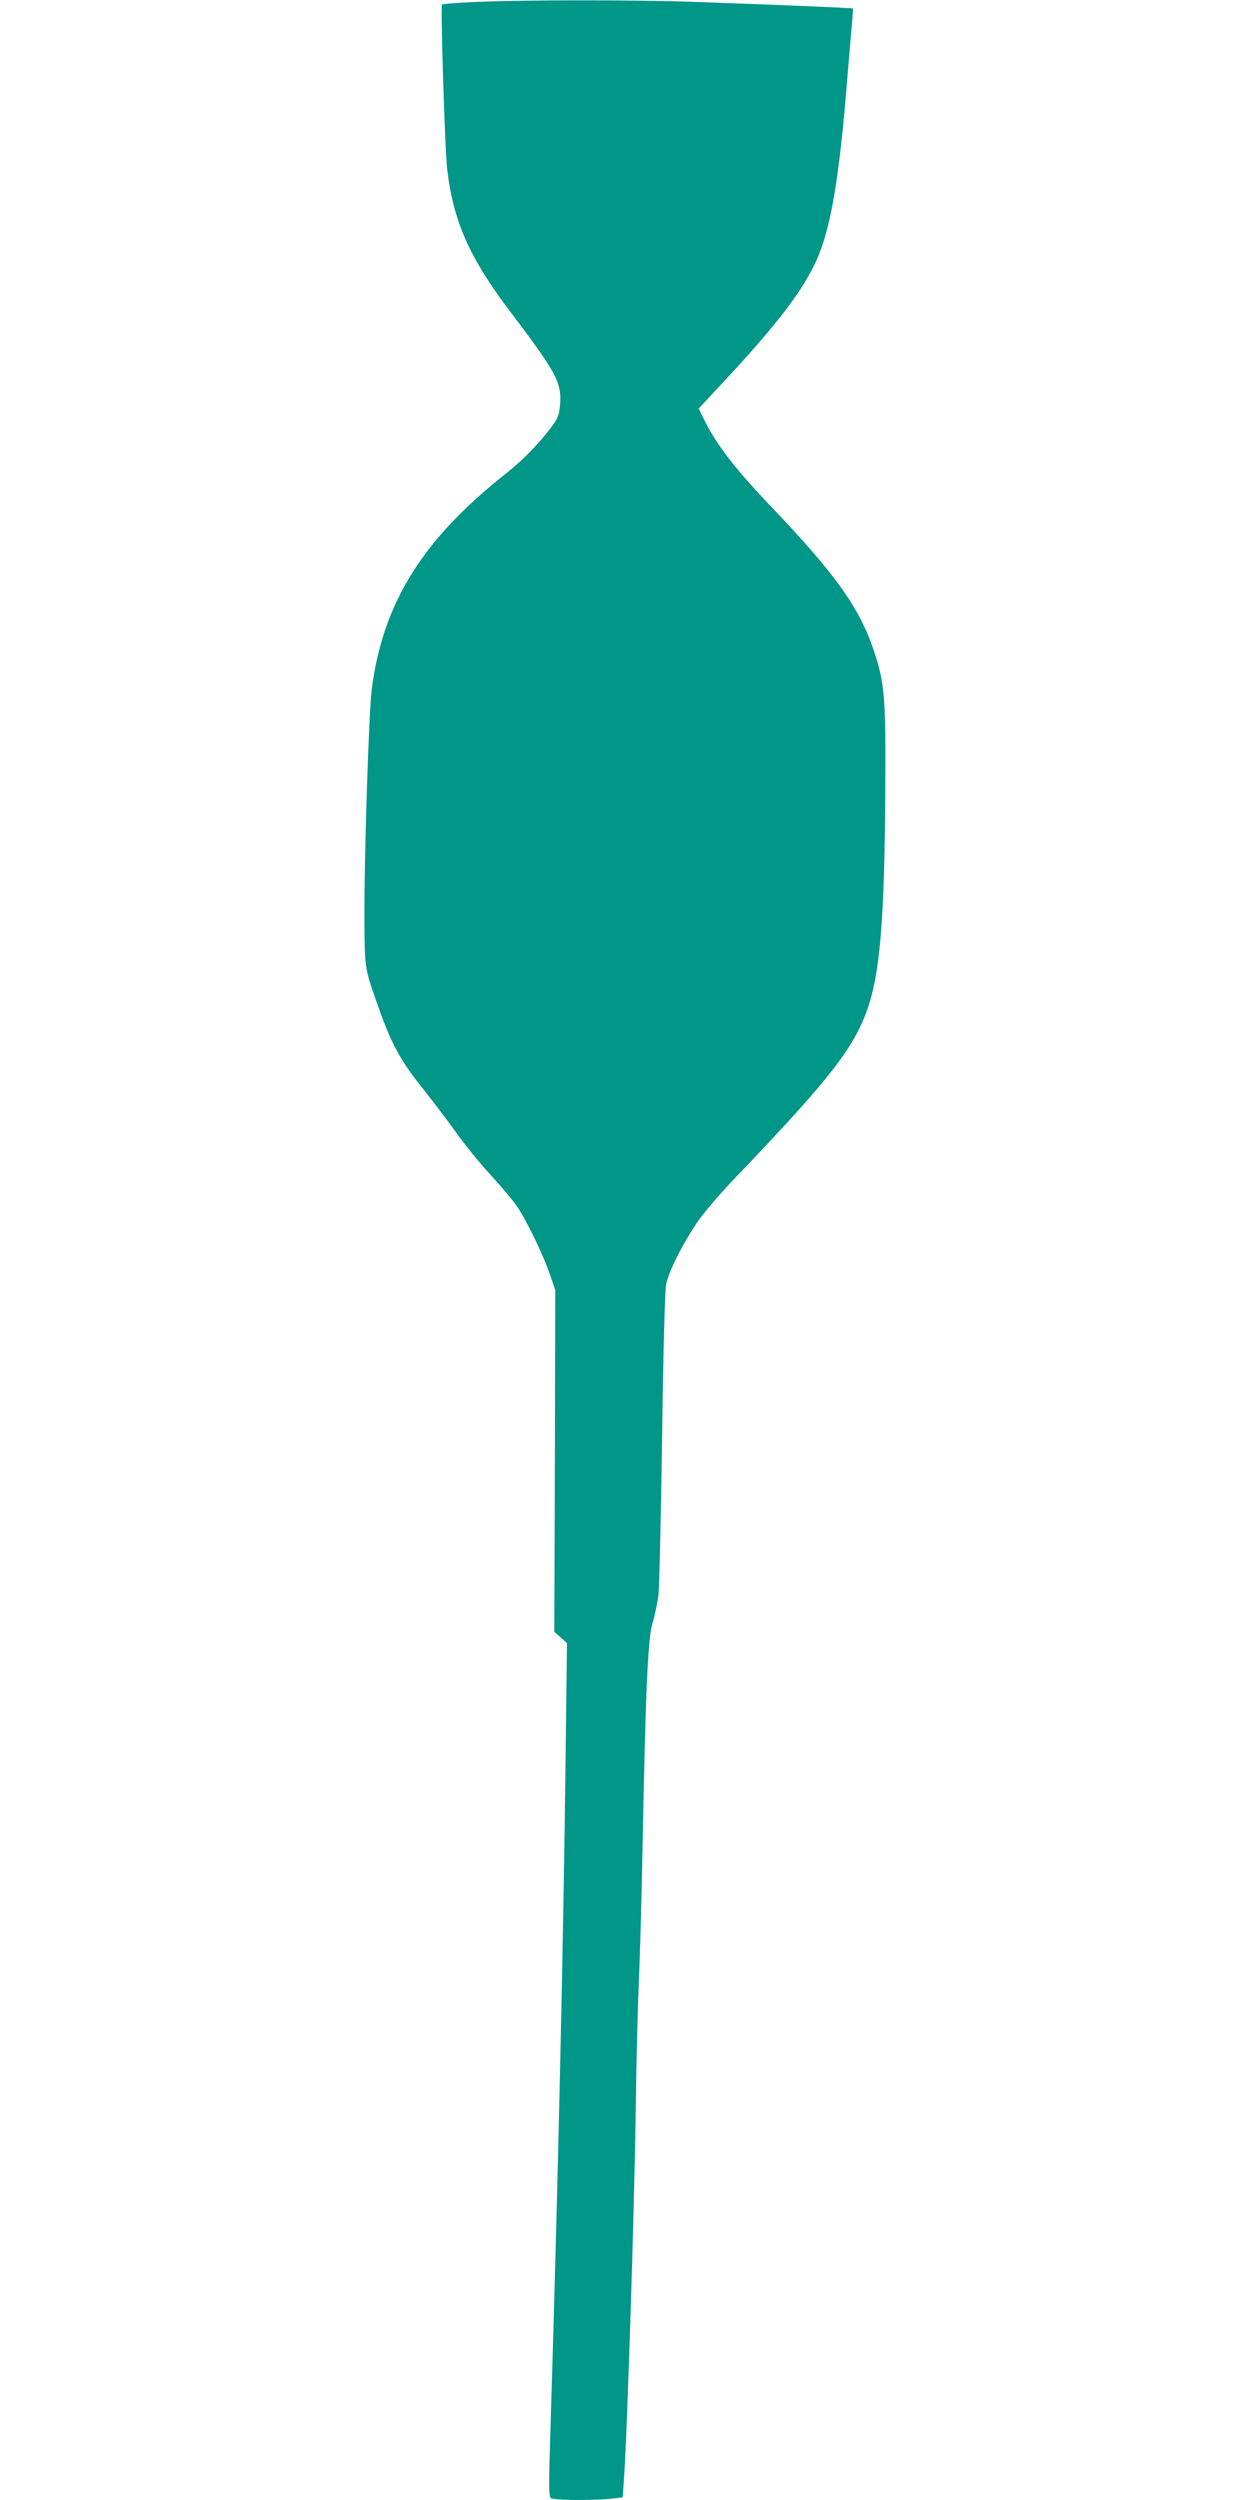 <?xml version="1.0" standalone="no"?>
<!DOCTYPE svg PUBLIC "-//W3C//DTD SVG 20010904//EN"
 "http://www.w3.org/TR/2001/REC-SVG-20010904/DTD/svg10.dtd">
<svg version="1.0" xmlns="http://www.w3.org/2000/svg"
 width="640pt" height="1280pt" viewBox="0 0 640 1280"
 preserveAspectRatio="xMidYMid meet">
<g transform="translate(0,1280) scale(0.1,-0.1)"
fill="#009688" stroke="none">
<path d="M2437 12790 c-92 -4 -171 -10 -174 -13 -8 -9 15 -747 27 -847 32
-267 115 -453 328 -733 229 -303 257 -354 250 -463 -3 -45 -10 -71 -28 -97
-67 -95 -155 -186 -250 -262 -426 -336 -628 -661 -686 -1098 -16 -124 -40
-875 -38 -1202 2 -241 0 -230 77 -447 63 -177 113 -267 224 -404 52 -66 130
-168 173 -229 43 -60 122 -157 176 -215 53 -58 115 -131 136 -164 52 -80 131
-246 164 -342 l27 -79 -2 -875 -3 -875 33 -29 32 -29 -7 -581 c-11 -951 -40
-2224 -77 -3425 -10 -308 -10 -364 2 -372 16 -10 203 -12 301 -3 l66 7 6 81
c17 234 54 1389 61 1906 3 250 11 545 16 655 5 110 14 421 19 690 15 787 27
1068 51 1145 11 36 24 99 30 140 5 41 13 404 19 805 5 402 14 755 20 785 11
64 78 199 157 318 30 45 116 146 191 225 443 462 581 631 658 806 88 197 114
474 117 1246 2 415 -5 493 -59 654 -75 222 -195 391 -538 750 -175 184 -271
309 -333 437 l-26 52 138 148 c257 277 384 442 455 589 82 169 126 423 170
975 6 74 15 180 20 235 5 54 8 100 7 102 -3 2 -422 20 -802 33 -312 11 -871
11 -1128 0z"/>
</g>
</svg>
